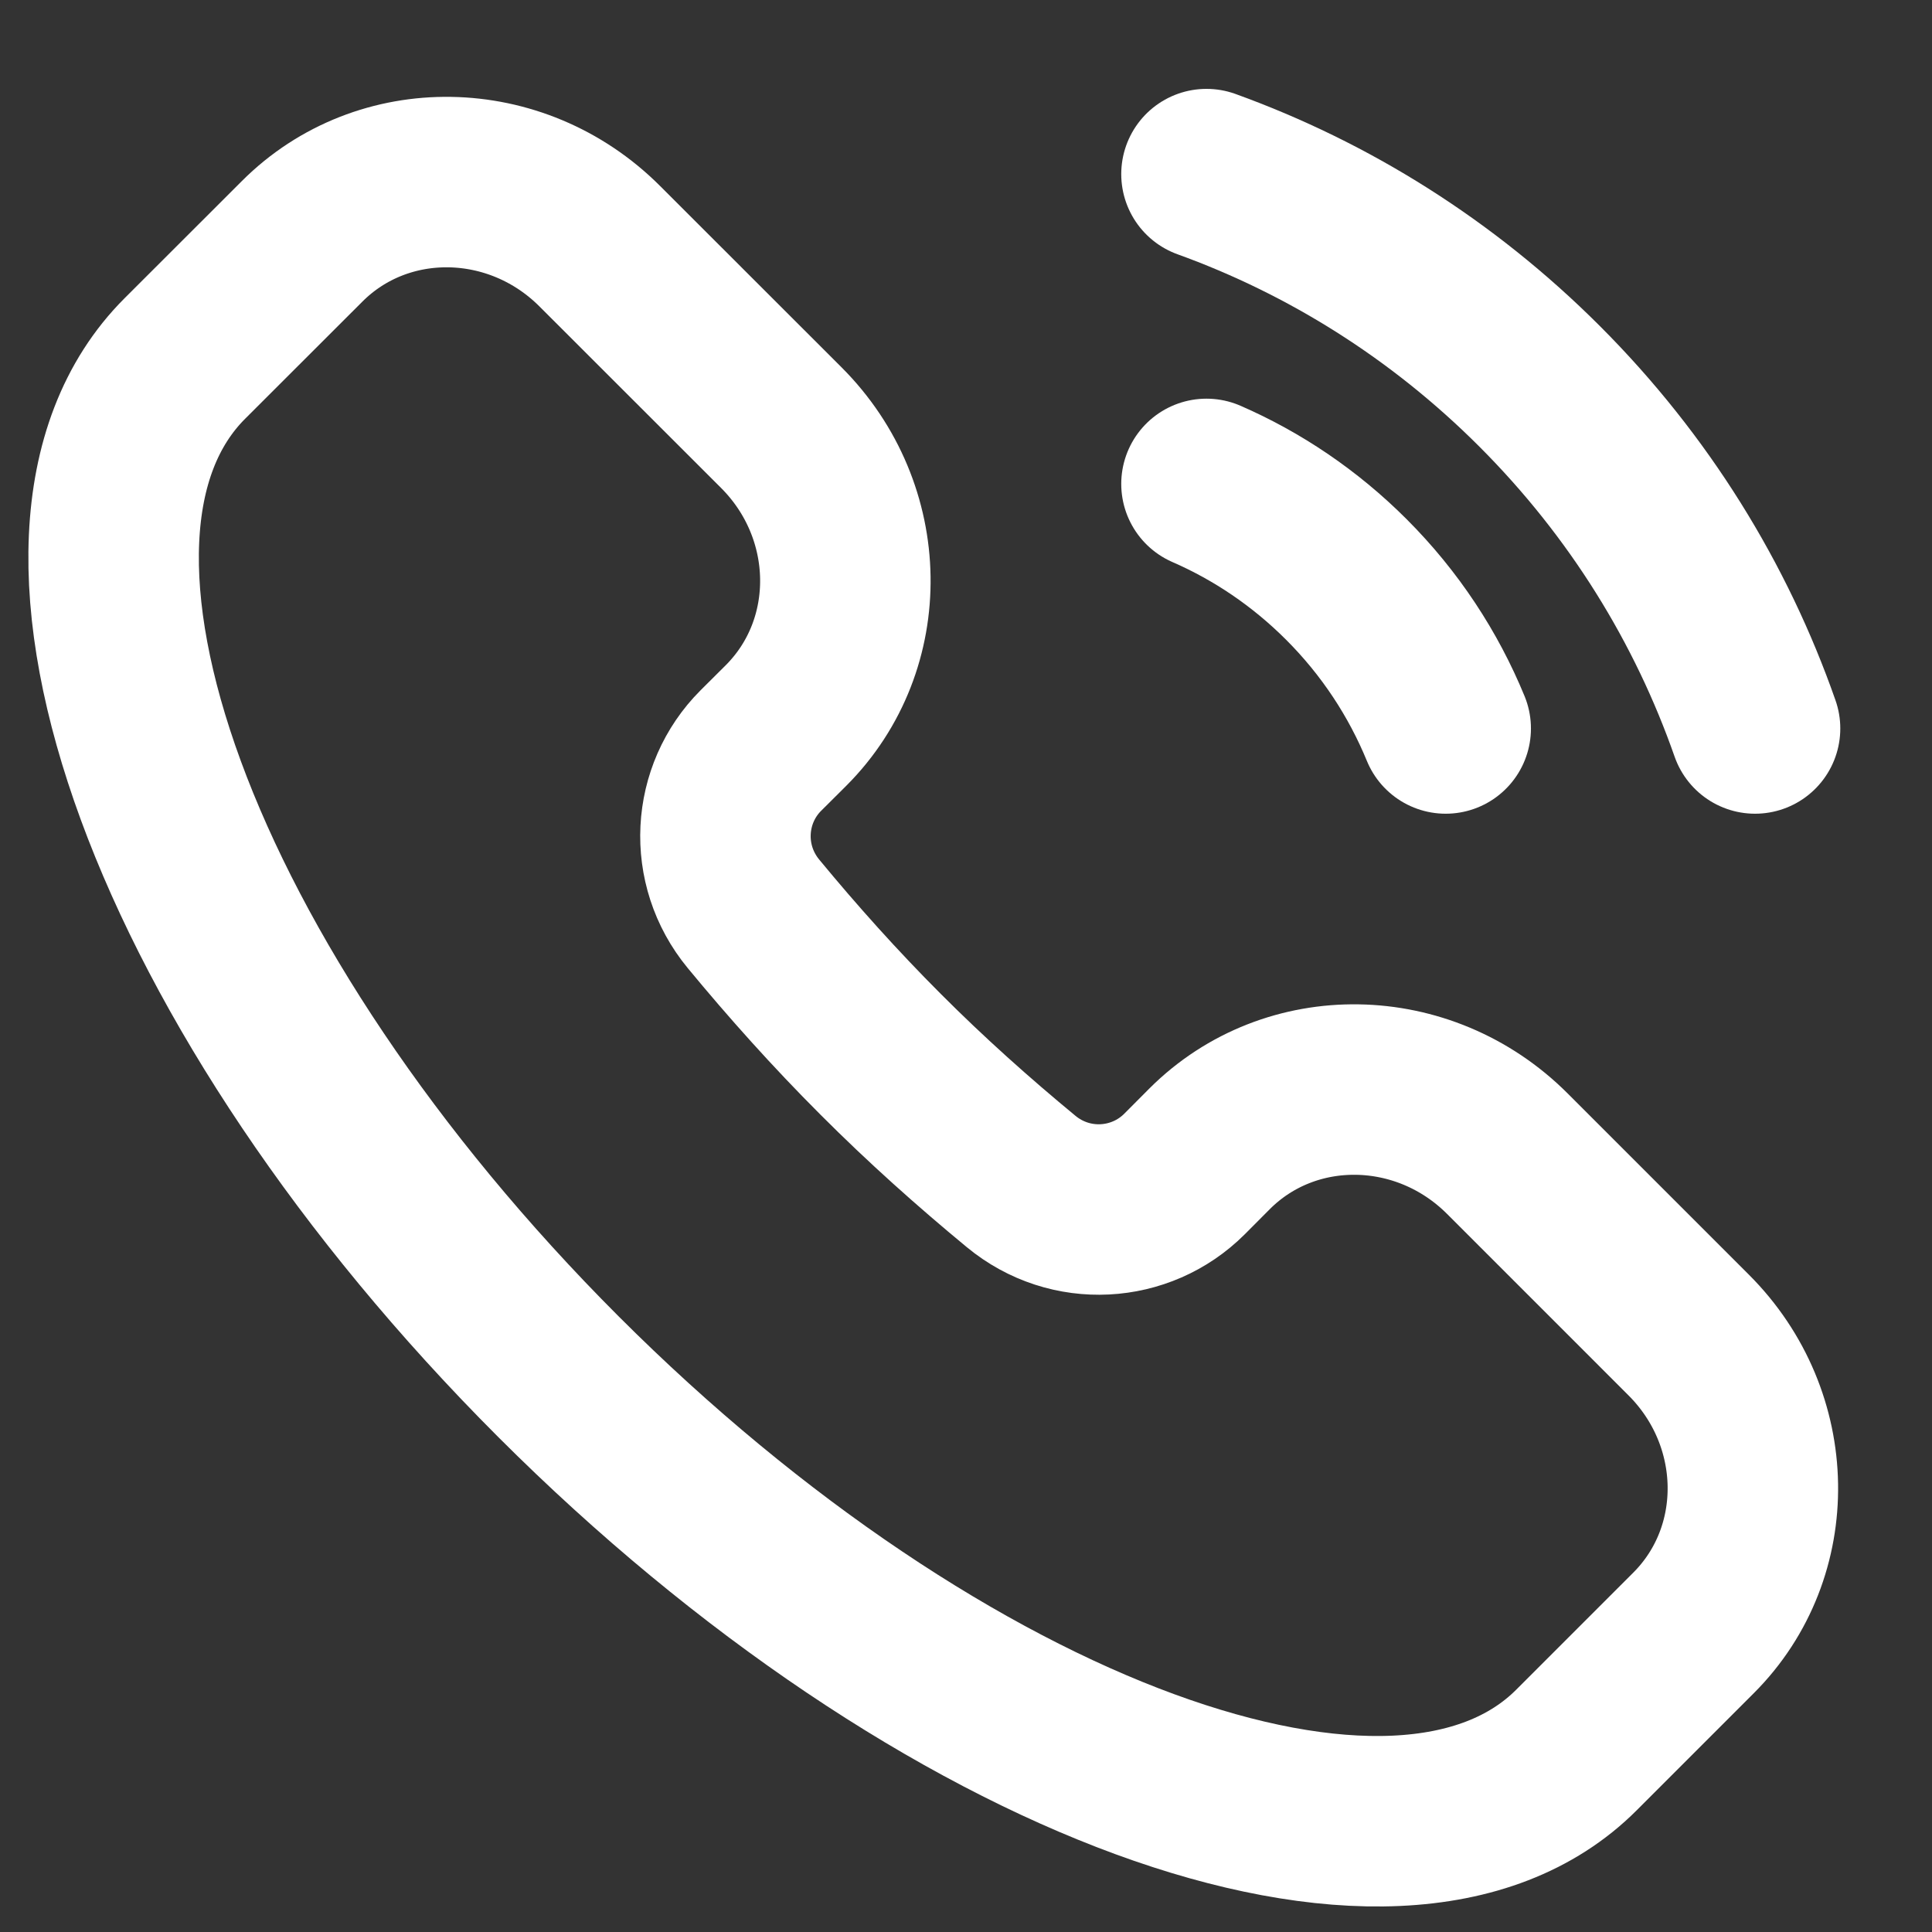 <?xml version="1.0" encoding="UTF-8"?> <svg xmlns="http://www.w3.org/2000/svg" width="17" height="17" viewBox="0 0 17 17" fill="none"><rect x="0" y="0" width="17" height="17" fill="#333333" stroke="none"/> <path d="M13.871 15.399C12.305 16.965 8.294 15.494 4.913 12.113C1.532 8.731 0.06 4.721 1.626 3.155L2.658 2.124C3.369 1.412 4.542 1.431 5.277 2.166L6.875 3.763C7.61 4.498 7.628 5.671 6.917 6.383L6.695 6.604C6.311 6.988 6.273 7.608 6.63 8.041C6.975 8.459 7.346 8.874 7.749 9.277C8.151 9.68 8.567 10.051 8.985 10.396C9.417 10.753 10.037 10.715 10.422 10.331L10.643 10.109C11.355 9.397 12.528 9.416 13.263 10.151L14.86 11.748C15.595 12.483 15.614 13.656 14.902 14.368L13.871 15.399Z" stroke="white" stroke-width="1.5"></path> <path d="M12.721 6.41C12.525 5.933 12.234 5.486 11.847 5.099C11.481 4.733 11.063 4.453 10.616 4.258" stroke="white" stroke-width="1.5" stroke-linecap="round"></path> <path d="M10.616 1.532C11.686 1.919 12.689 2.541 13.547 3.399C14.426 4.278 15.058 5.31 15.443 6.41" stroke="white" stroke-width="1.5" stroke-linecap="round"></path> </svg> 